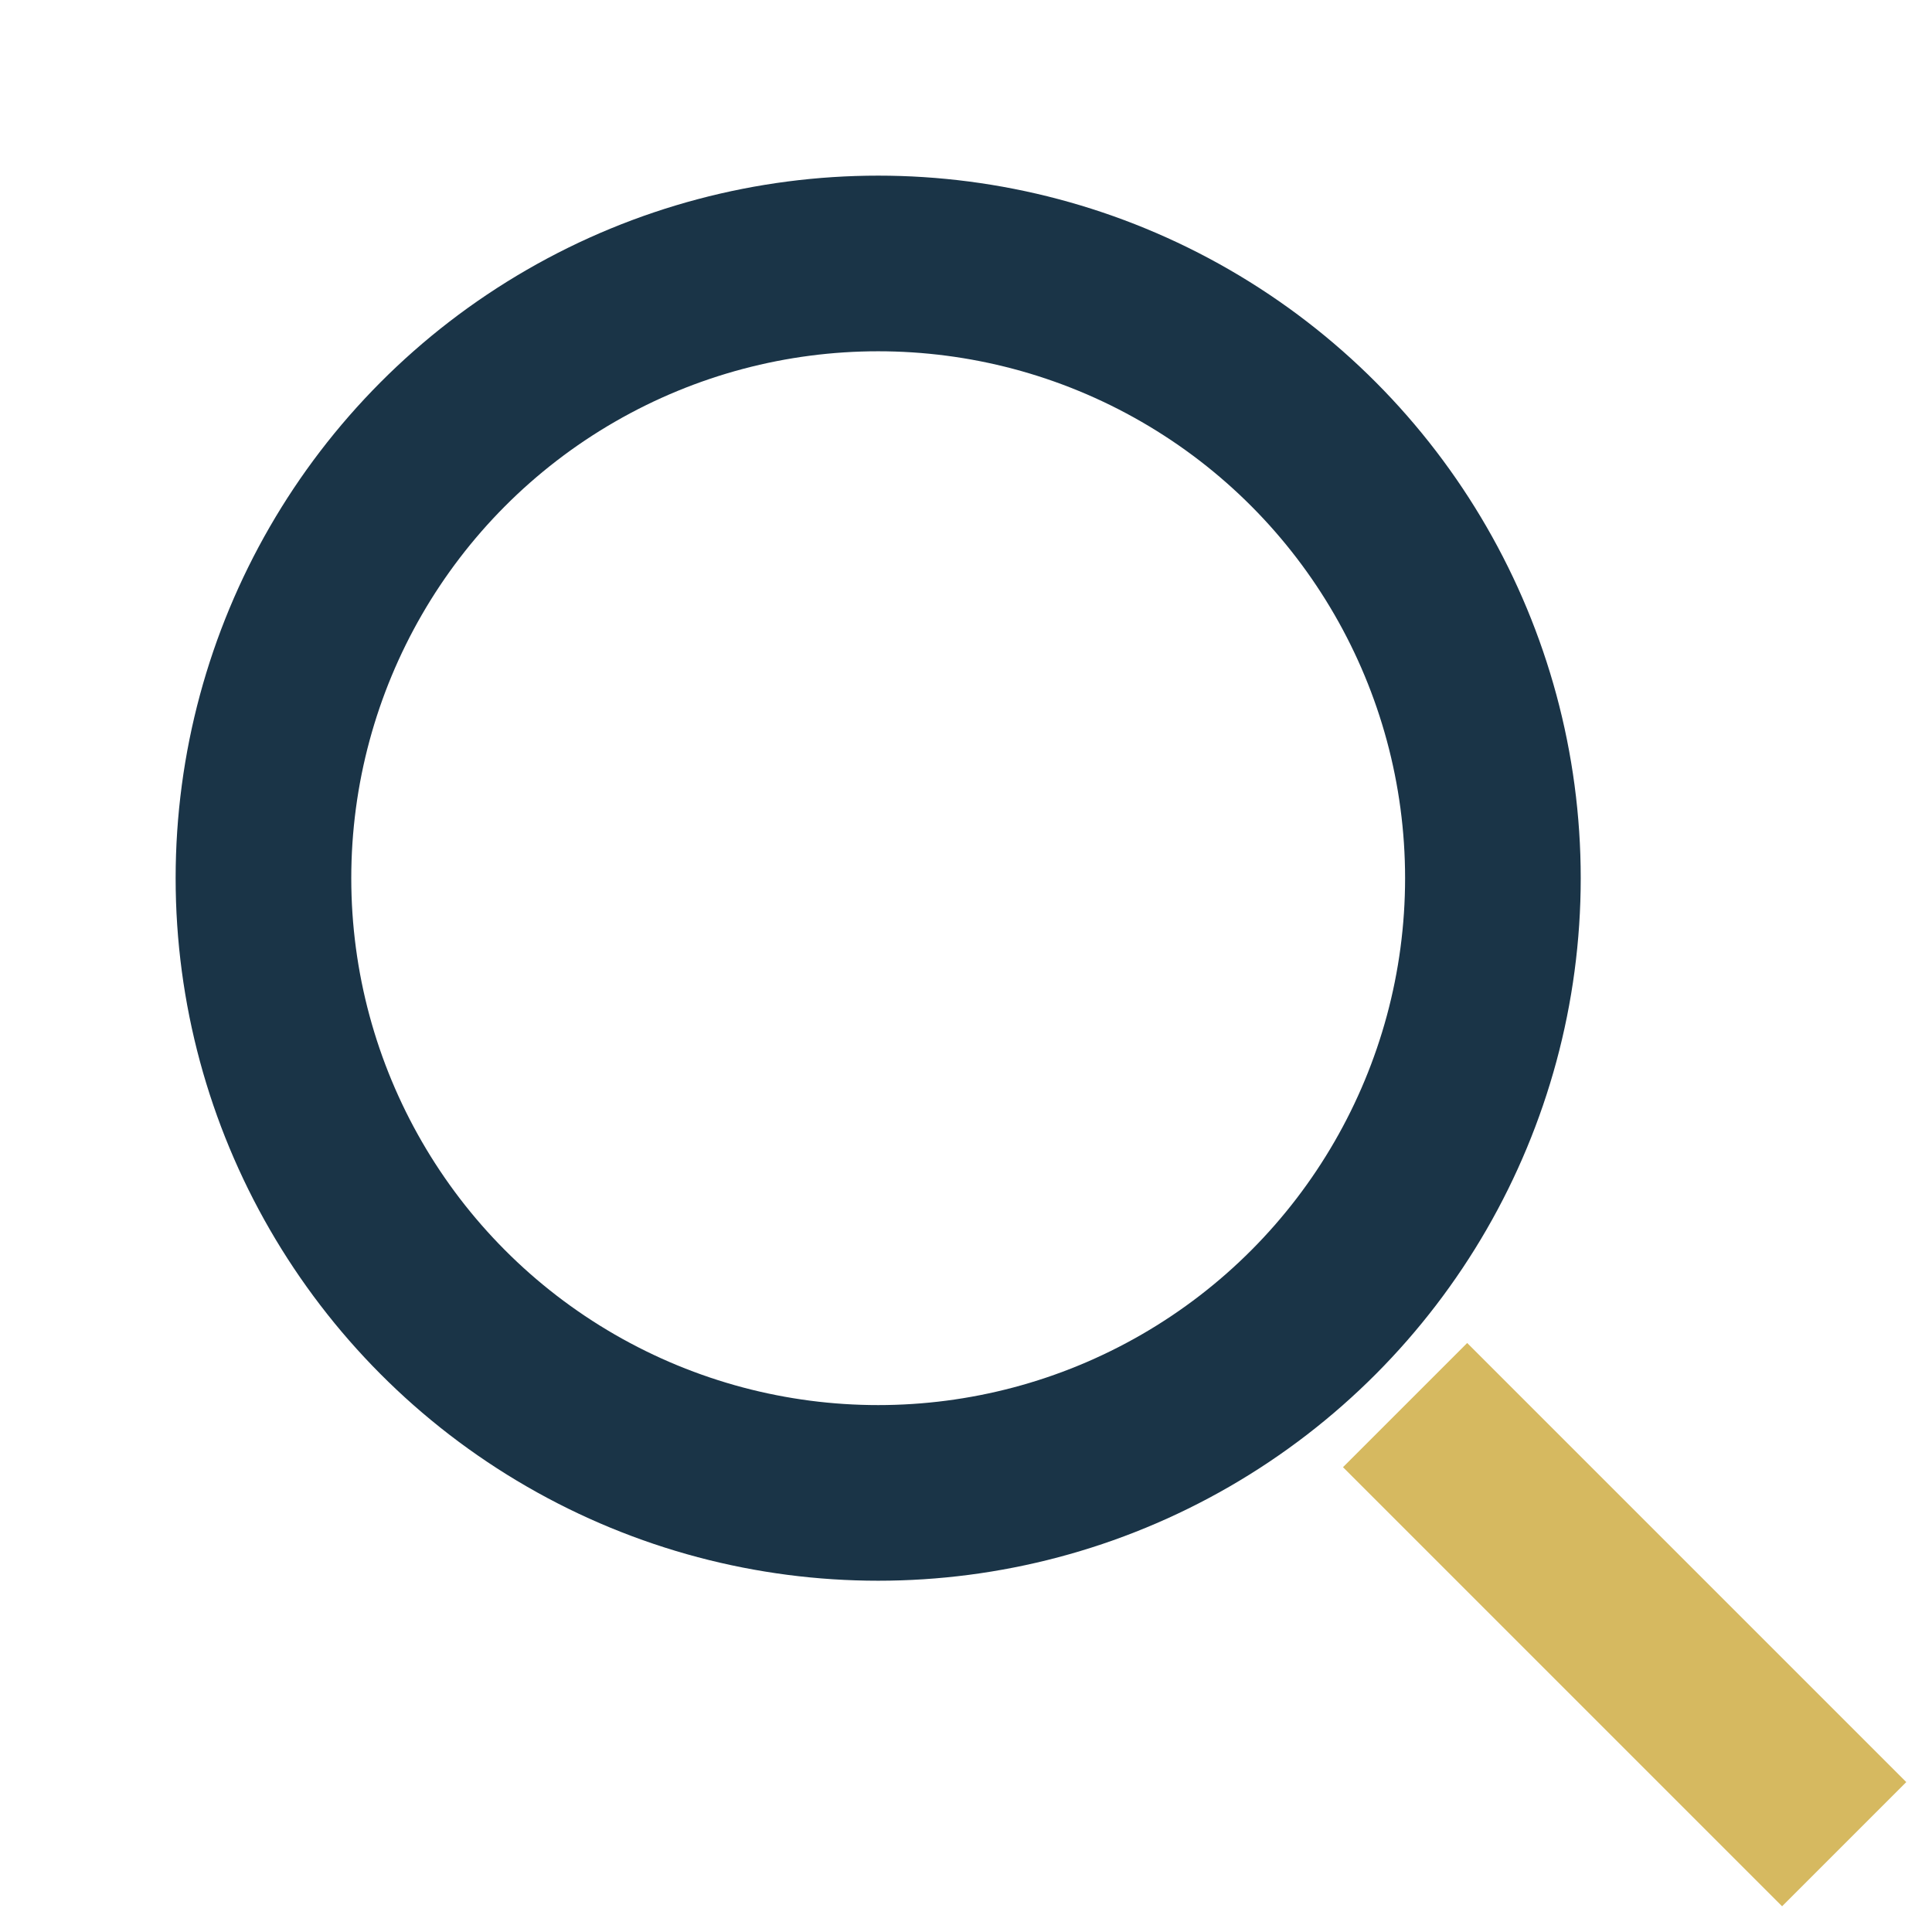 <?xml version="1.0" encoding="UTF-8"?>
<svg xmlns="http://www.w3.org/2000/svg" width="22" height="22" viewBox="0 0 22 22"><circle cx="10" cy="10" r="7" fill="none" stroke="#1A3447" stroke-width="2"/><line x1="16" y1="16" x2="21" y2="21" stroke="#D6B960" stroke-width="2"/></svg>